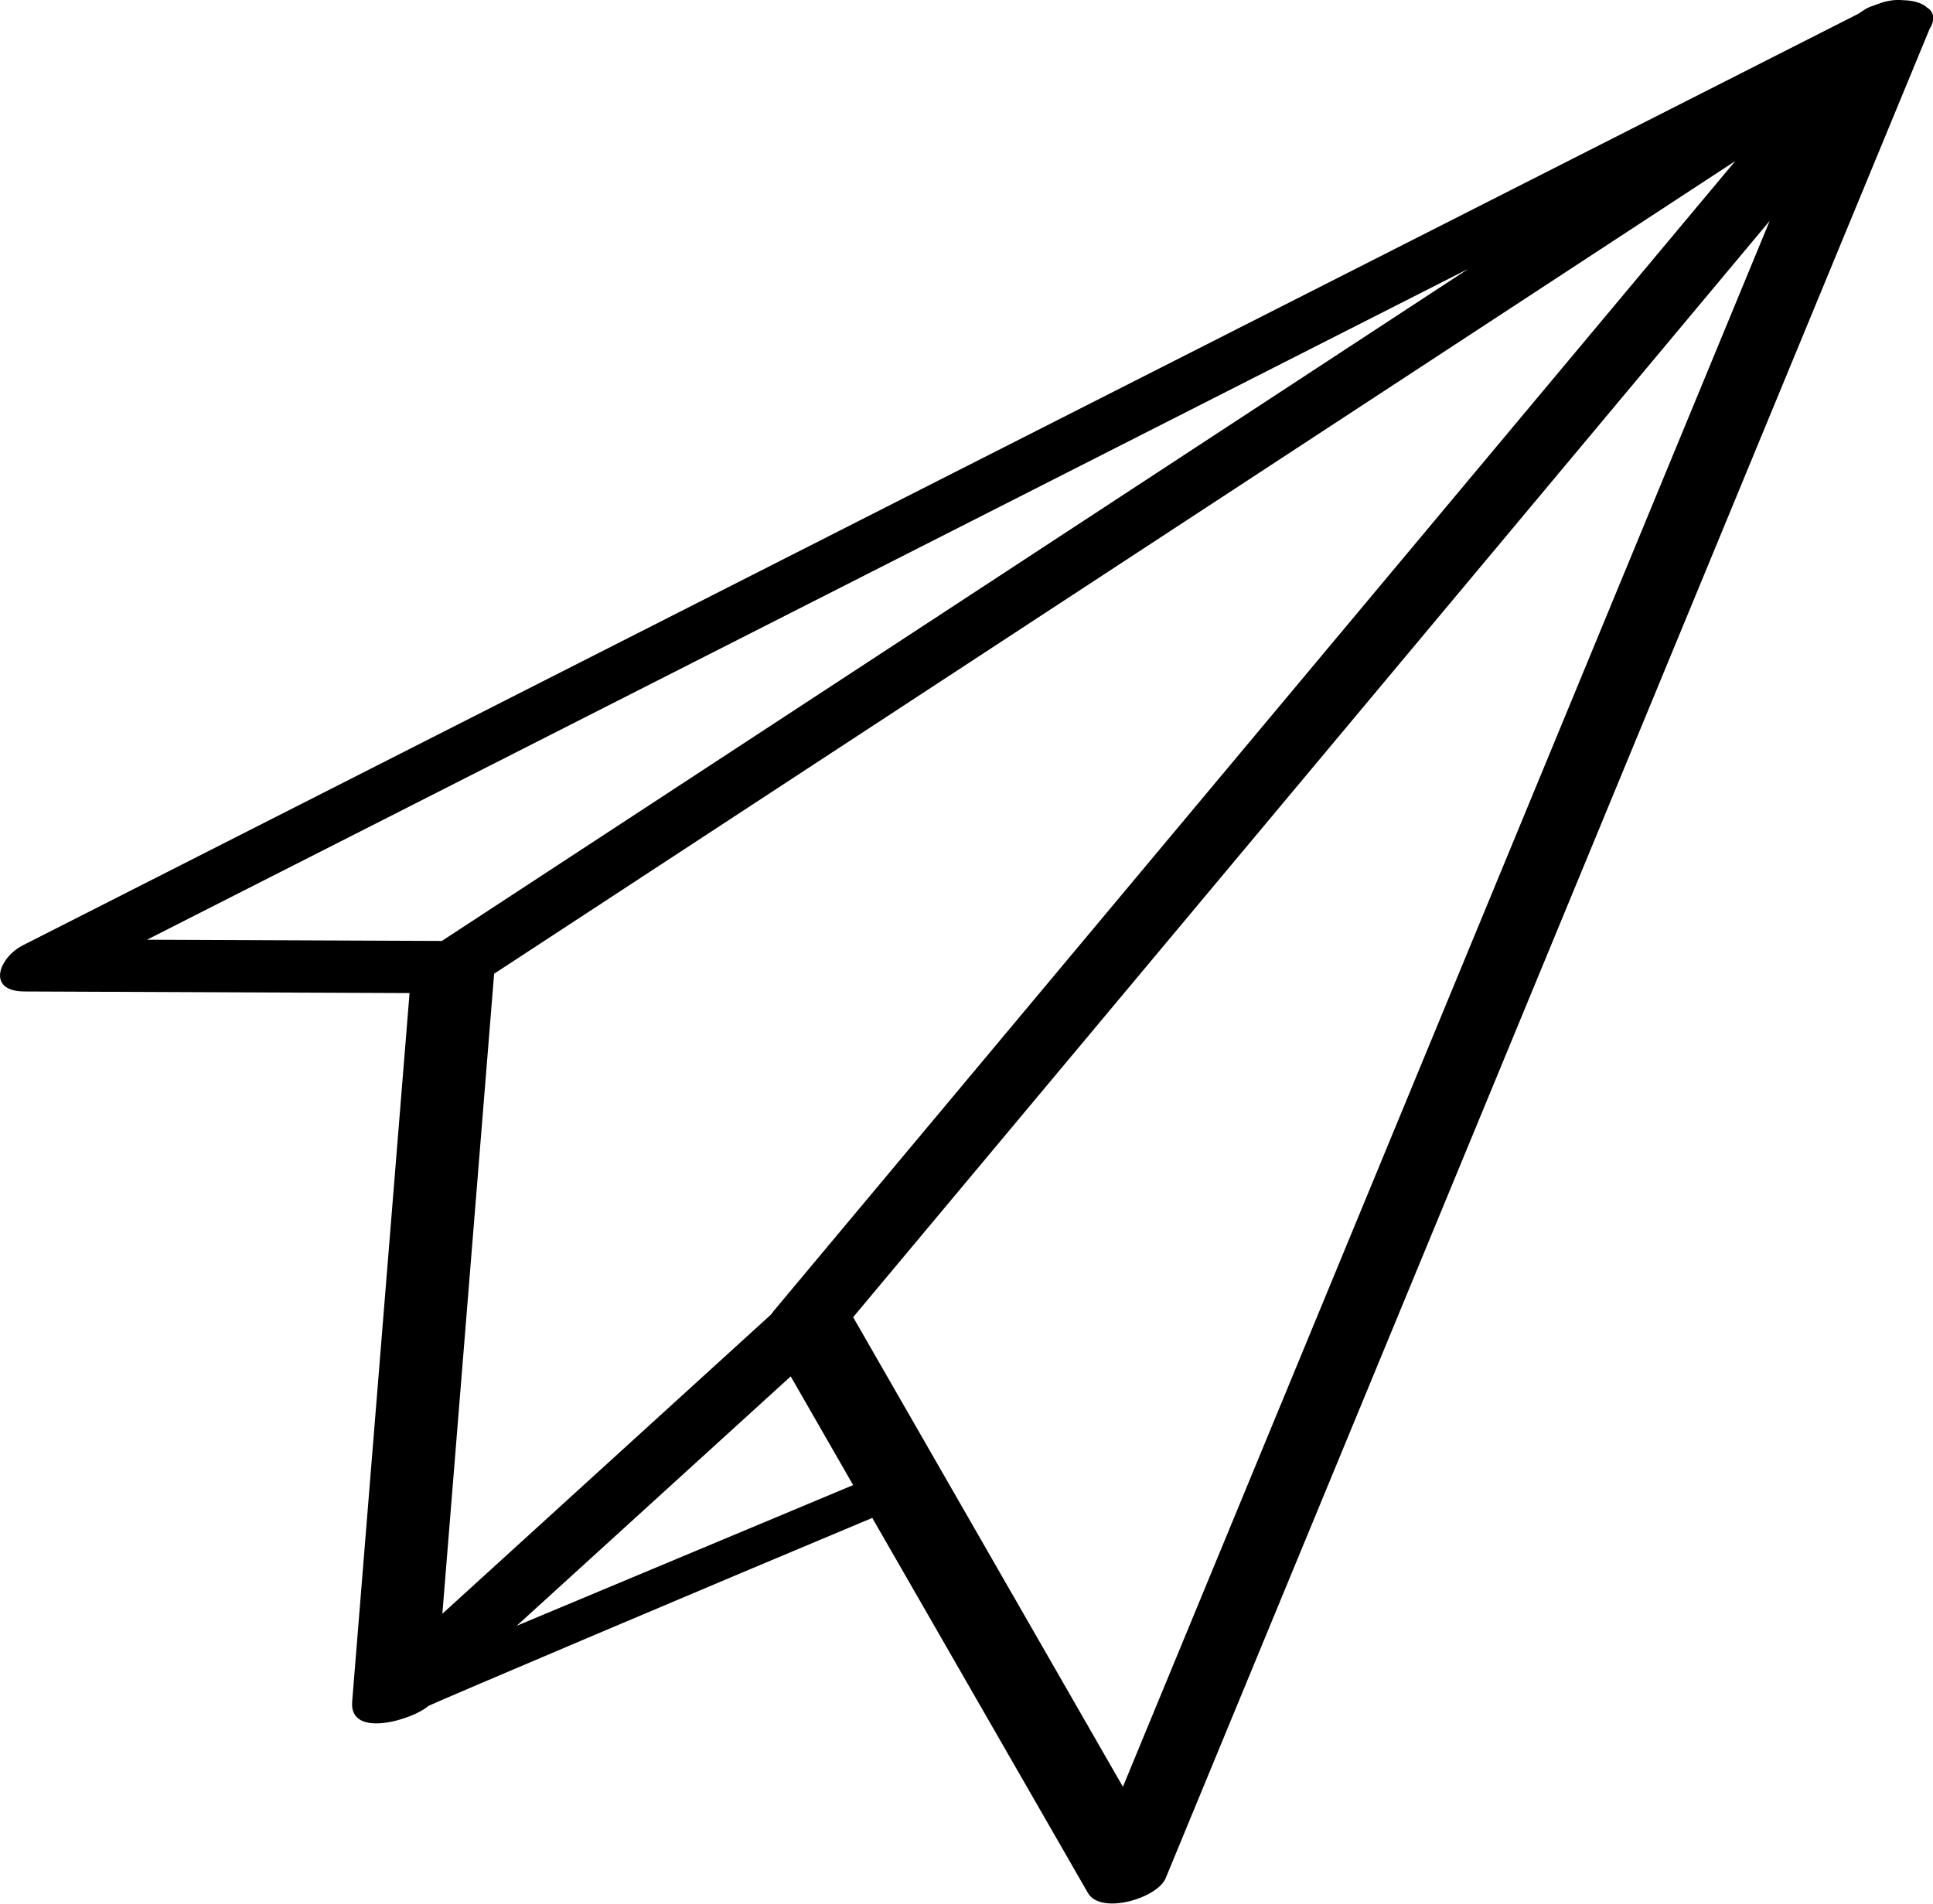 <?xml version="1.0" encoding="UTF-8"?>
<svg xmlns="http://www.w3.org/2000/svg" id="Layer_1" viewBox="0 0 96 94.57">
  <path class="icon-unstyled-subscribe" d="M95.73,.4c-.26-.26-.71-.38-1.22-.39-.38-.04-.8,.02-1.22,.18-.07,.02-.14,.05-.22,.08-.2,.06-.37,.14-.5,.23-.09,.06-.18,.12-.27,.18C61.9,16.1,31.51,31.53,1.13,46.96c-1.18,.6-1.83,2.28,.08,2.29,6.38,.03,12.75,.05,19.13,.08-.95,11.73-1.9,23.47-2.85,35.2-.15,1.88,3.07,.86,3.77,.22,.09-.08,14.79-6.31,22.06-9.35,3.57,6.21,7.14,12.42,10.71,18.63,.64,1.11,3.45,.26,3.86-.73,12.65-30.62,25.29-61.24,37.94-91.86,.3-.49,.2-.83-.09-1.05ZM38.4,65.15s-.06,.09-.1,.14c-5.44,4.96-10.89,9.91-16.33,14.87,.86-10.6,1.71-21.19,2.57-31.79,20.55-13.46,41.09-26.91,61.64-40.37-15.93,19.05-31.85,38.1-47.78,57.15Zm-16.44-18.41c-4.89-.02-9.77-.04-14.66-.06C29.18,35.57,51.06,24.46,72.93,13.35c-16.99,11.13-33.98,22.26-50.97,33.38Zm3.7,34.02c4.54-4.13,9.07-8.26,13.61-12.39,1.03,1.8,2.07,3.6,3.1,5.4-5.57,2.33-11.14,4.66-16.71,6.99Zm30.11,8c-2.92-5.09-11.96-20.82-13.4-23.33,15.17-18.15,30.35-36.3,45.52-54.46-10.71,25.93-21.41,51.85-32.12,77.78Z"></path>
</svg>
